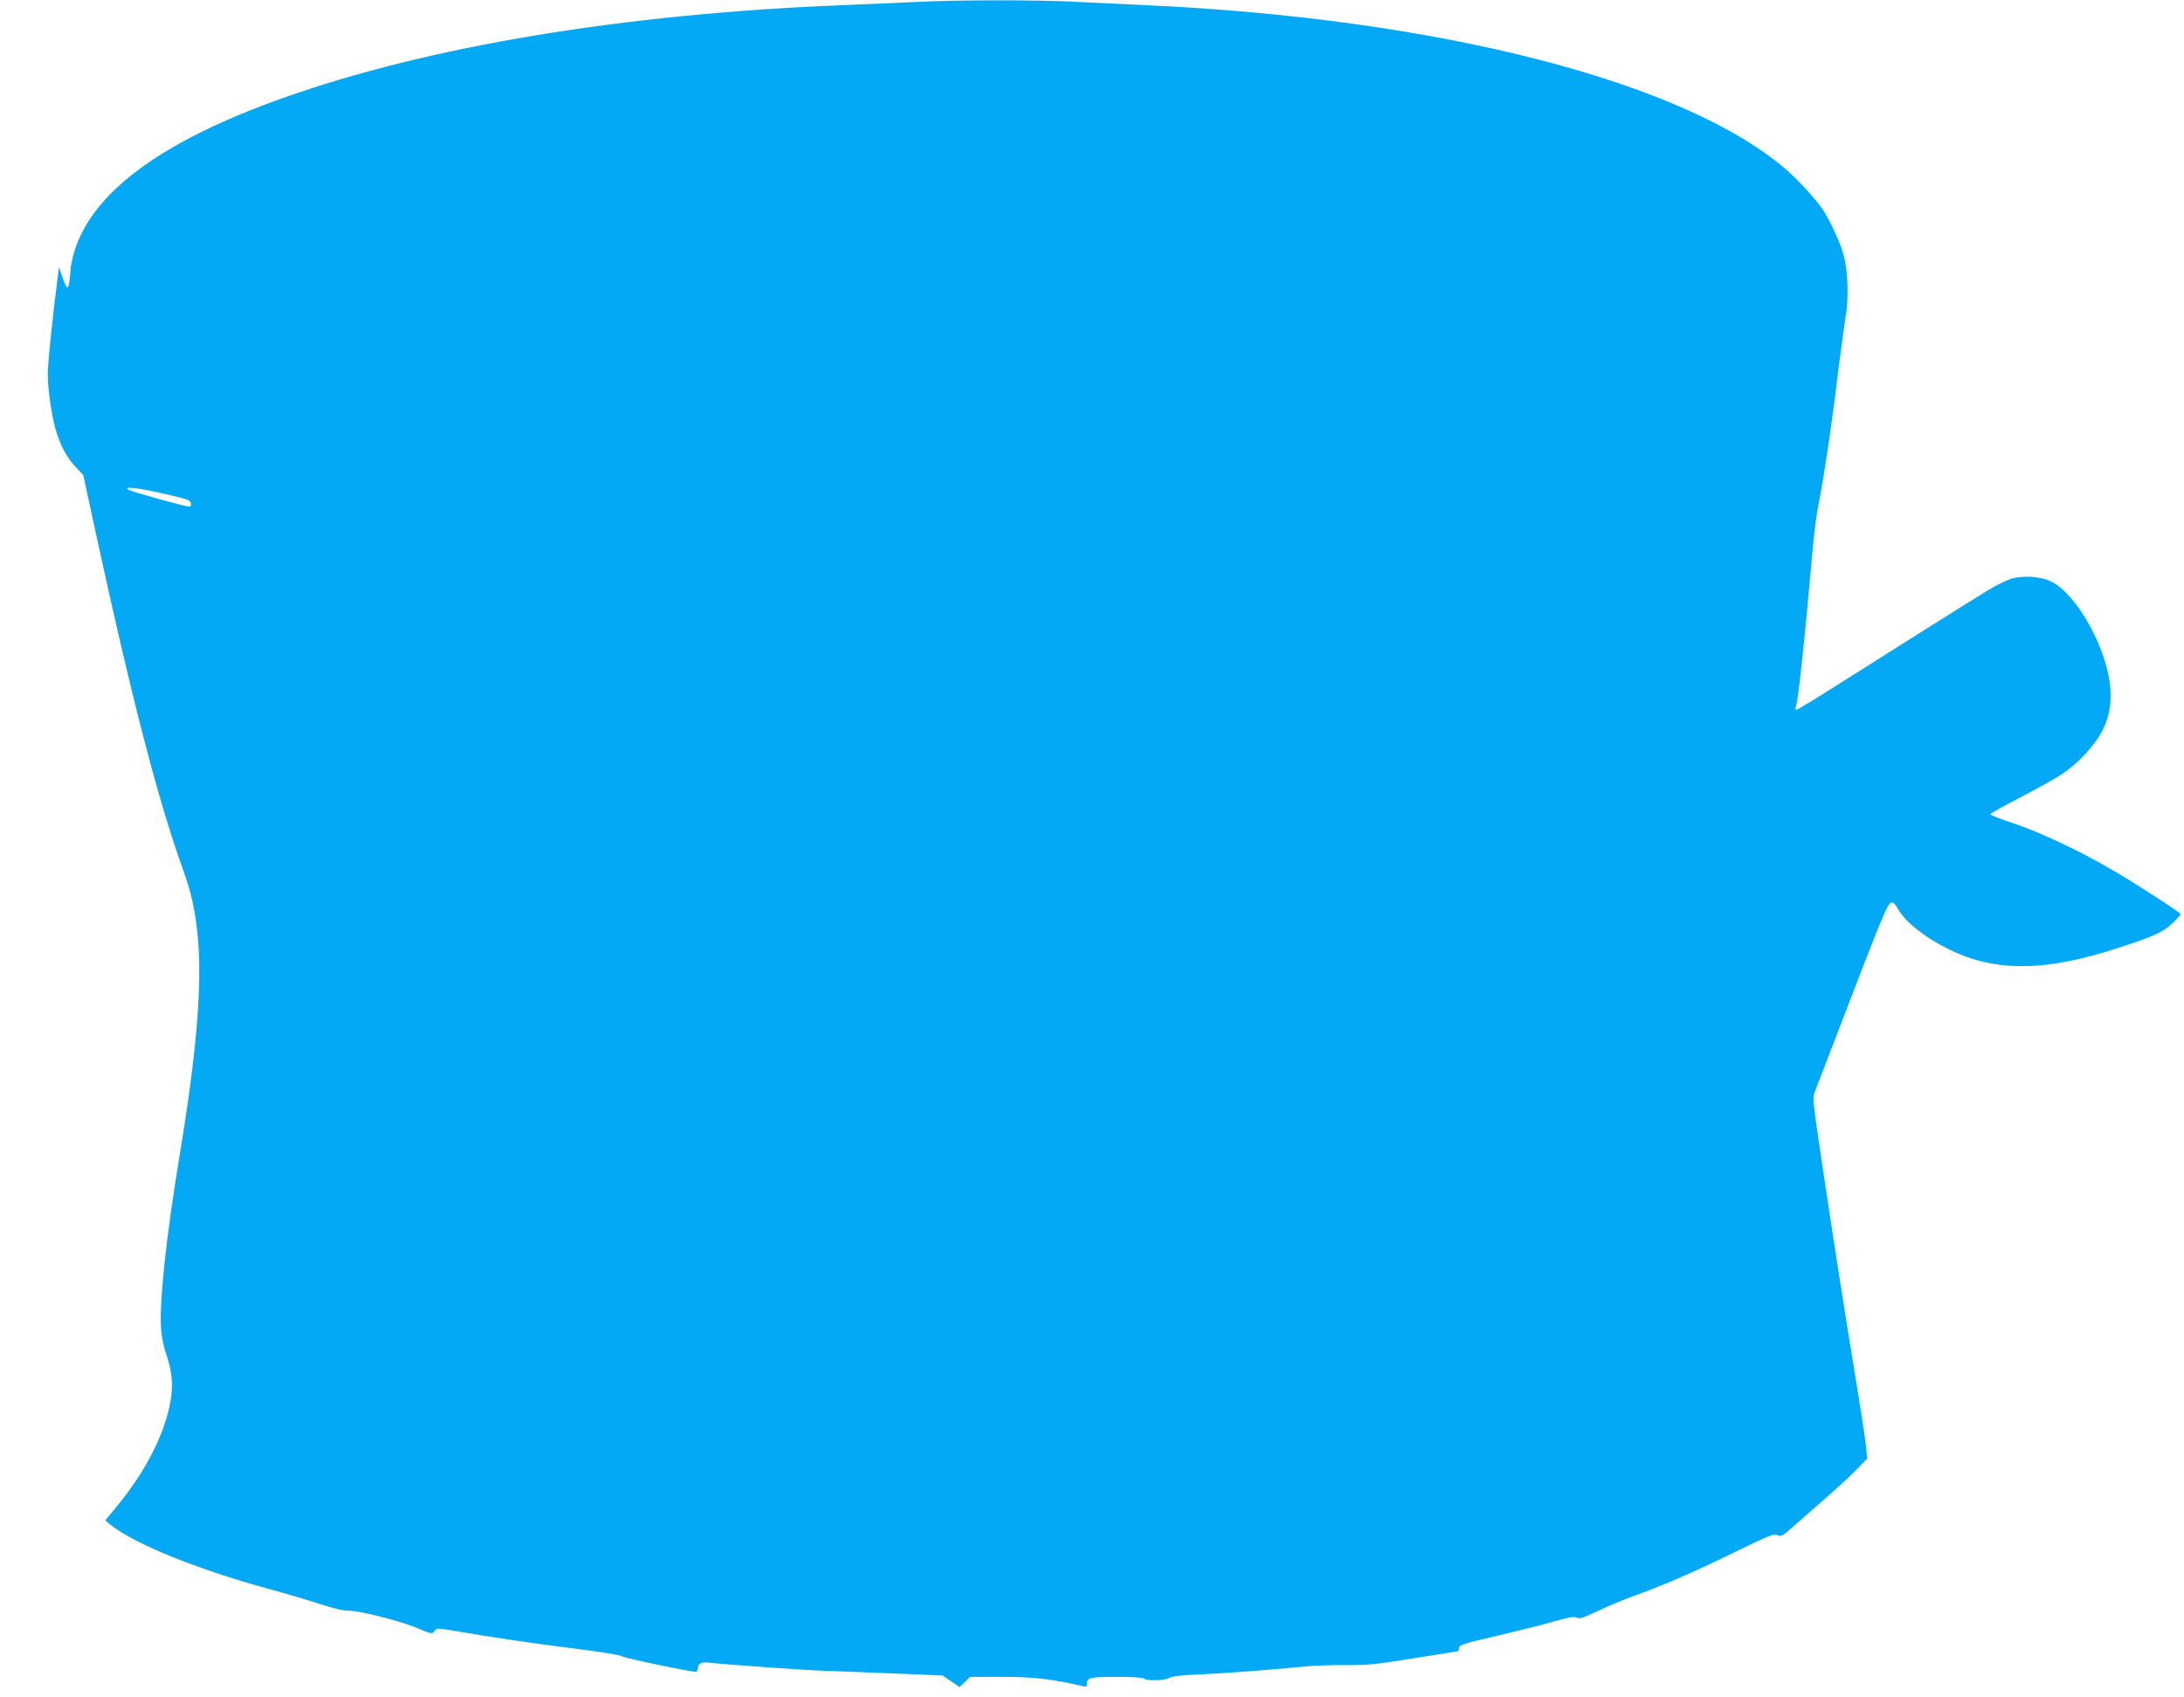 <?xml version="1.0" standalone="no"?>
<!DOCTYPE svg PUBLIC "-//W3C//DTD SVG 20010904//EN"
 "http://www.w3.org/TR/2001/REC-SVG-20010904/DTD/svg10.dtd">
<svg version="1.0" xmlns="http://www.w3.org/2000/svg"
 width="1280pt" height="995pt" viewBox="0 0 1280 995"
 preserveAspectRatio="xMidYMid meet">
<g transform="translate(0,995) scale(0.1,-0.1)"
fill="#03a9f4" stroke="none">
<path d="M5380 9939 c-85 -4 -281 -12 -435 -19 -1292 -51 -2434 -241 -3288
-545 -678 -241 -1079 -525 -1206 -855 -19 -49 -34 -109 -37 -148 -10 -131 -18
-137 -50 -42 l-18 55 -7 -55 c-28 -210 -59 -513 -59 -569 0 -103 26 -271 54
-355 30 -88 62 -144 116 -201 l38 -40 77 -355 c202 -933 362 -1554 505 -1950
54 -149 76 -253 91 -420 23 -275 -10 -672 -107 -1255 -81 -491 -123 -886 -109
-1034 3 -41 17 -107 31 -145 32 -92 40 -174 24 -266 -33 -194 -145 -415 -318
-624 l-65 -79 29 -24 c138 -112 509 -263 931 -378 93 -25 227 -65 298 -88 72
-23 142 -41 157 -39 49 6 301 -56 403 -98 94 -40 98 -40 111 -22 13 19 15 19
121 1 226 -39 444 -71 699 -103 145 -18 270 -38 278 -45 11 -10 397 -91 434
-91 6 0 12 8 12 18 0 29 19 40 63 35 144 -14 580 -45 672 -47 61 -2 243 -9
405 -16 l294 -12 50 -34 50 -34 31 30 31 30 189 0 c183 0 284 -12 473 -55 16
-4 22 -1 22 13 0 38 19 42 176 42 91 0 155 -4 159 -10 9 -15 122 -12 148 4 15
9 71 16 172 20 157 7 463 30 625 47 52 5 160 9 240 8 127 -1 176 4 397 40 138
22 254 41 257 41 3 0 6 7 6 15 0 22 21 29 243 80 109 26 251 61 315 80 89 25
120 30 133 22 14 -9 40 0 126 40 59 29 158 69 218 91 166 59 356 142 594 259
189 92 217 103 238 94 22 -10 30 -6 81 40 31 28 116 101 187 164 72 62 159
142 194 178 l64 66 -6 68 c-3 37 -38 262 -77 498 -39 237 -109 681 -155 989
-80 532 -84 560 -69 595 8 20 82 212 164 426 82 215 171 444 198 510 84 206
84 205 133 125 65 -106 277 -240 459 -290 223 -61 470 -40 805 67 227 73 284
99 338 151 26 25 47 49 47 53 0 9 -246 169 -400 259 -186 110 -429 224 -581
274 -73 24 -134 48 -134 53 0 4 79 49 175 98 96 50 208 112 248 139 98 66 193
171 238 262 66 133 58 296 -25 495 -72 173 -184 322 -277 369 -64 32 -172 39
-243 15 -27 -9 -85 -38 -128 -64 -118 -72 -597 -374 -870 -547 -133 -85 -247
-154 -253 -154 -8 0 -9 6 -5 18 11 24 39 273 70 607 41 458 43 474 70 615 31
164 75 461 109 750 15 118 34 257 42 309 20 109 15 272 -11 366 -18 70 -82
207 -123 268 -44 63 -139 167 -207 227 -593 520 -2039 892 -3765 970 -129 6
-318 15 -420 20 -210 11 -678 11 -910 -1z m-4433 -2880 c76 -17 146 -35 156
-40 20 -11 23 -39 5 -39 -22 0 -335 87 -355 99 -36 21 52 12 194 -20z"/>
</g>
</svg>
